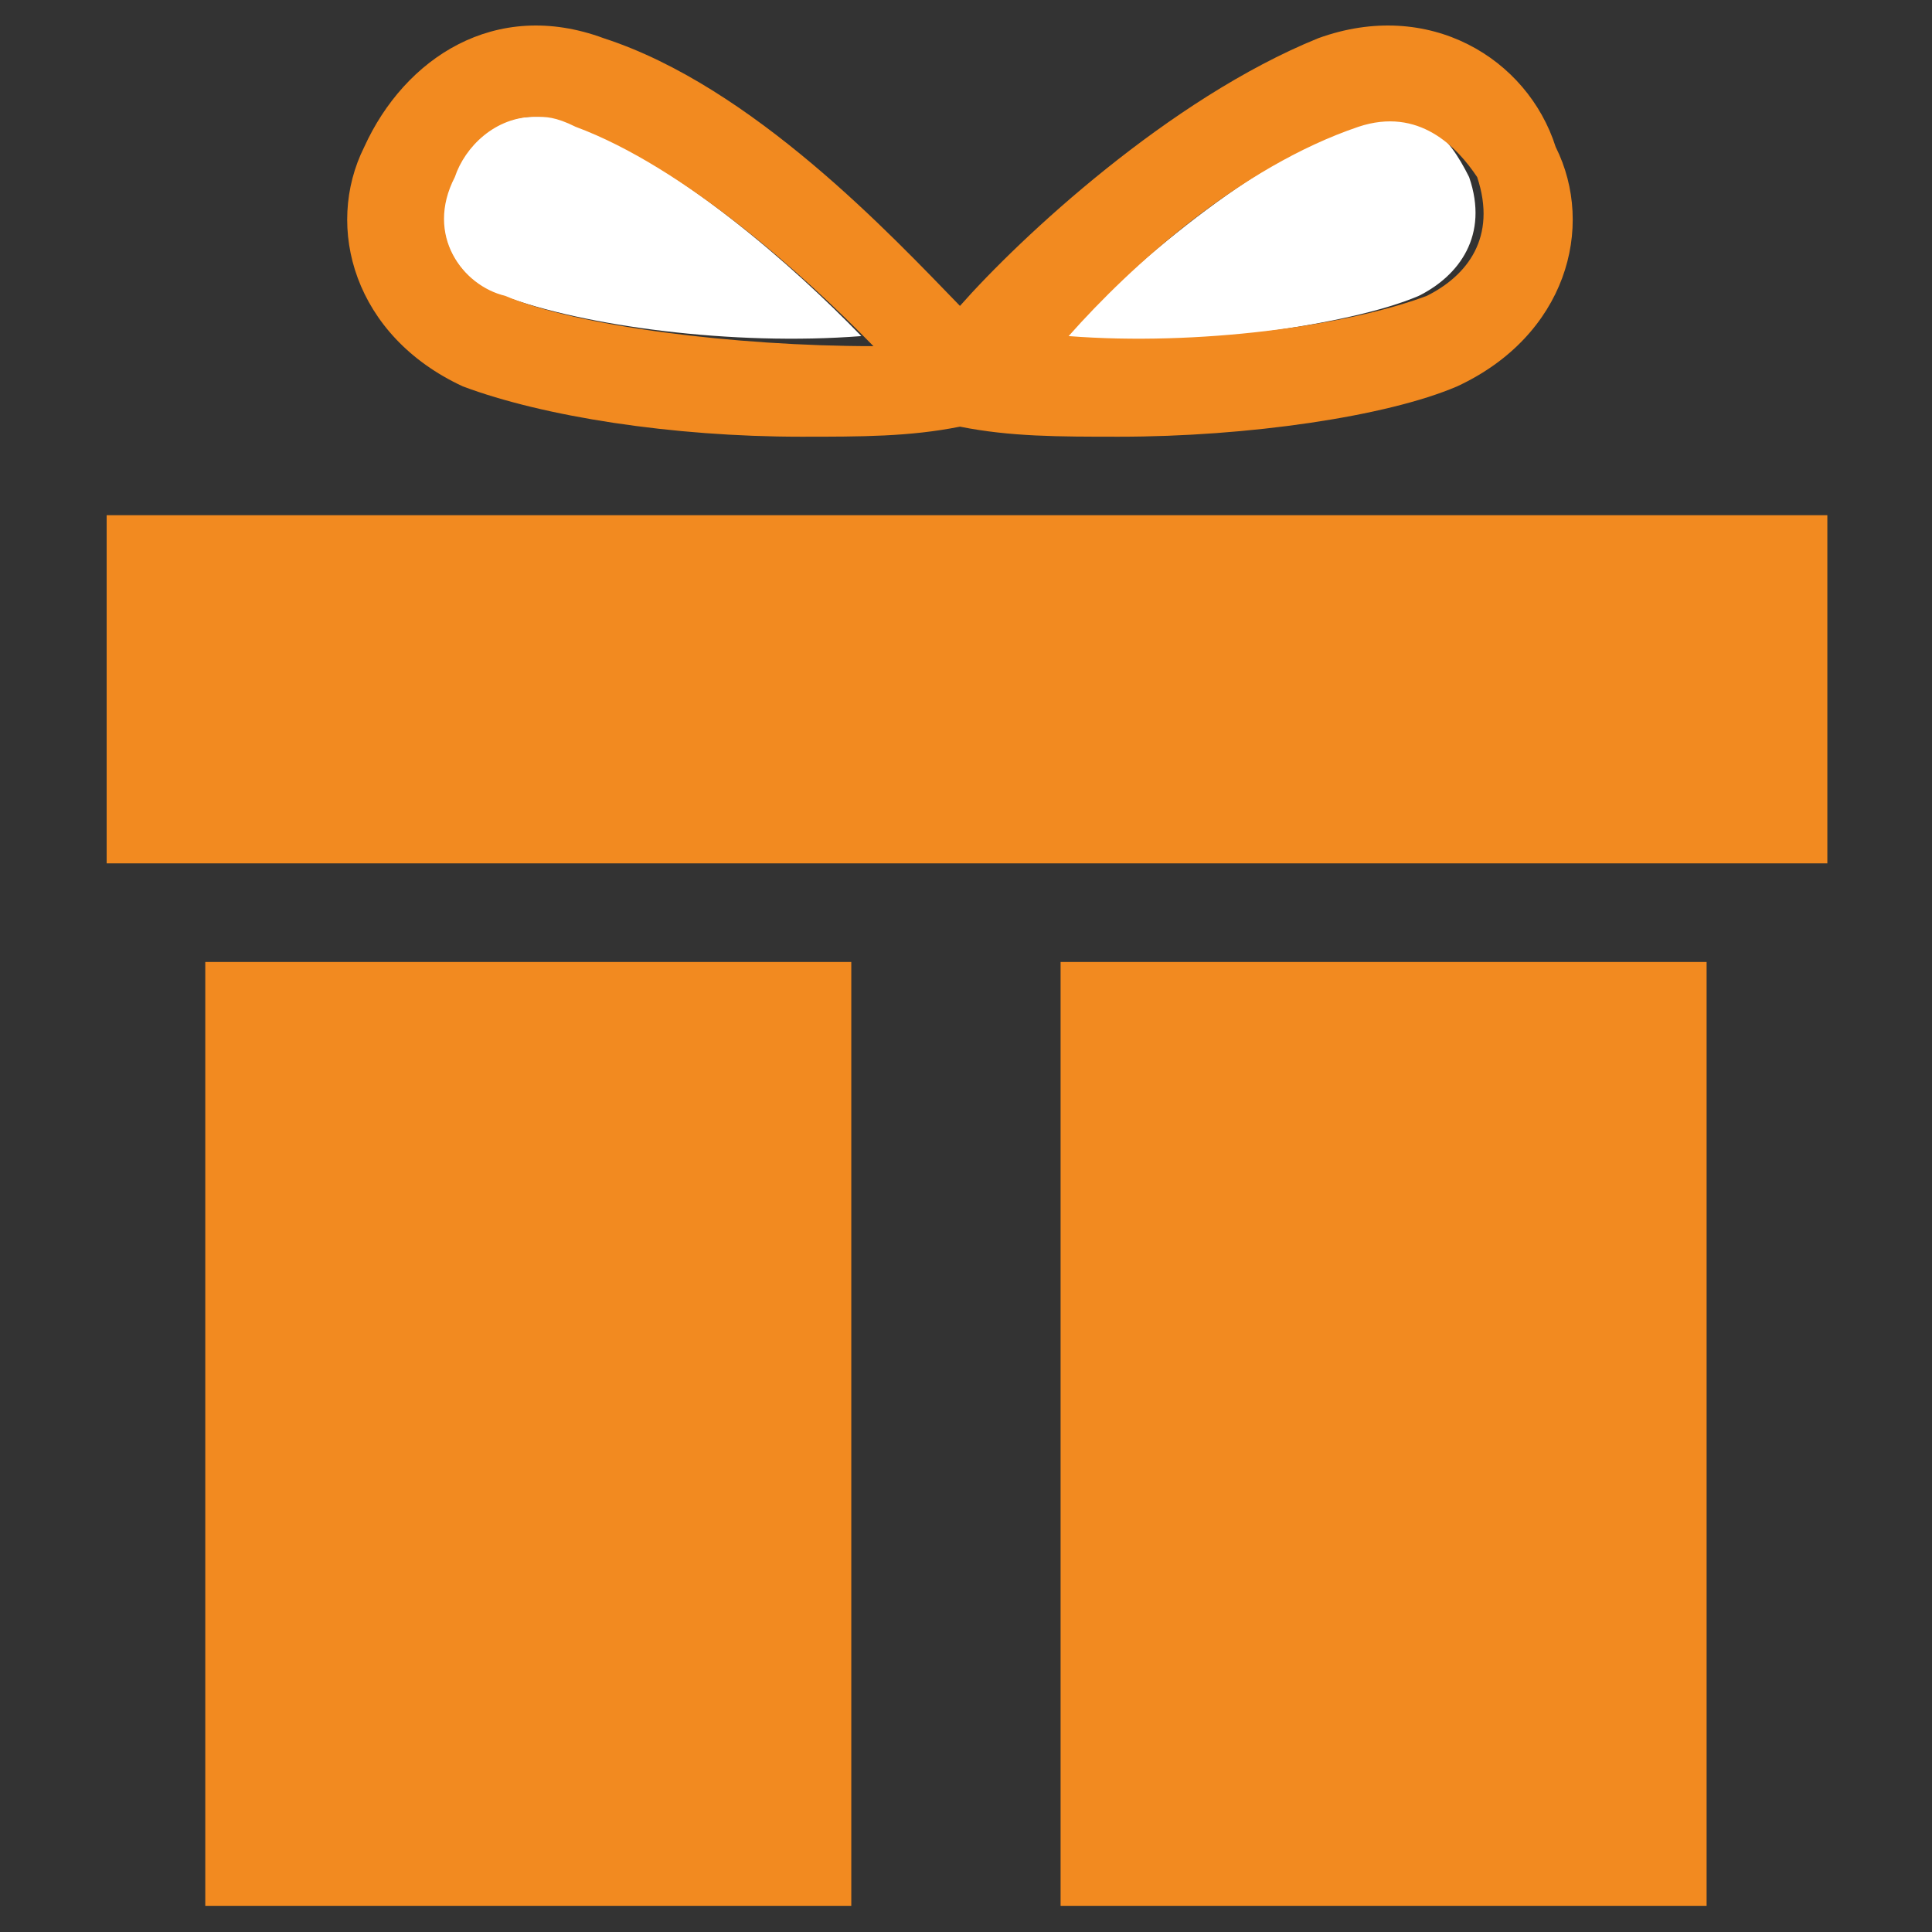 <?xml version="1.0" encoding="utf-8"?>
<!-- Generator: Adobe Illustrator 25.2.0, SVG Export Plug-In . SVG Version: 6.00 Build 0)  -->
<svg version="1.1" id="Ebene_1" xmlns="http://www.w3.org/2000/svg" xmlns:xlink="http://www.w3.org/1999/xlink" x="0px" y="0px"
	 viewBox="0 0 96 96" style="enable-background:new 0 0 96 96;" xml:space="preserve">
<rect x="0" y="0" width="96" height="96" fill="#333333" stroke="none"/>
<style type="text/css">
	.st0{fill:#FFFFFF;}
	.st1{fill:#F28A20;}
</style>
<g>
	<g>
		<path class="st0" d="M25,14.7c4,1.5,11.4,2.5,17.8,2C39.4,13.2,33.9,8.3,28,5.8c-0.5,0-1,0-1.5,0c-2,0-3.5,1.5-4,3
			C21.1,11.7,23,14.2,25,14.7z"/>
	</g>
	<g>
		<path class="st0" d="M70.5,14.7c2-1,3.5-3,2.5-5.9c-1-2-2.5-4-5.9-2.5c-5.4,2-11.4,7.4-14.8,10.9C59.1,17.2,67,16.2,70.5,14.7z"/>
	</g>
	<path class="st1" d="M23,19.2c4,1.5,10.4,2.5,16.8,2.5c3,0,5.4,0,7.9-0.5c2.5,0.5,4.9,0.5,7.9,0.5c6.4,0,13.3-1,16.8-2.5
		c5.4-2.5,6.9-7.9,4.9-11.9C75.9,2.9,71-0.1,65.5,1.9c-7.4,3-14.8,9.9-17.8,13.3C44.3,11.7,37.4,4.3,30,1.9c-5.4-2-9.9,1-11.9,5.4
		C16.1,11.3,17.6,16.7,23,19.2z M67.5,6.3c3-1,4.9,1,5.9,2.5c1,3-0.5,4.9-2.5,5.9c-4,1.5-11.4,2.5-17.8,2
		C56.2,13.2,61.6,8.3,67.5,6.3z M22.6,8.8c0.5-1.5,2-3,4-3c0.5,0,1,0,2,0.5c5.4,2,11.4,7.4,14.8,10.9c-6.9,0-14.8-1-18.3-2.5
		C23,14.2,21.1,11.7,22.6,8.8z"/>
	<g>
		<rect x="10.2" y="47.8" class="st1" width="32.1" height="46.9"/>
	</g>
	<g>
		<rect x="52.7" y="47.8" class="st1" width="32.1" height="46.9"/>
	</g>
	<g>
		<rect x="5.3" y="25.6" class="st1" width="85.5" height="17.3"/>
	</g>
</g>
</svg>

